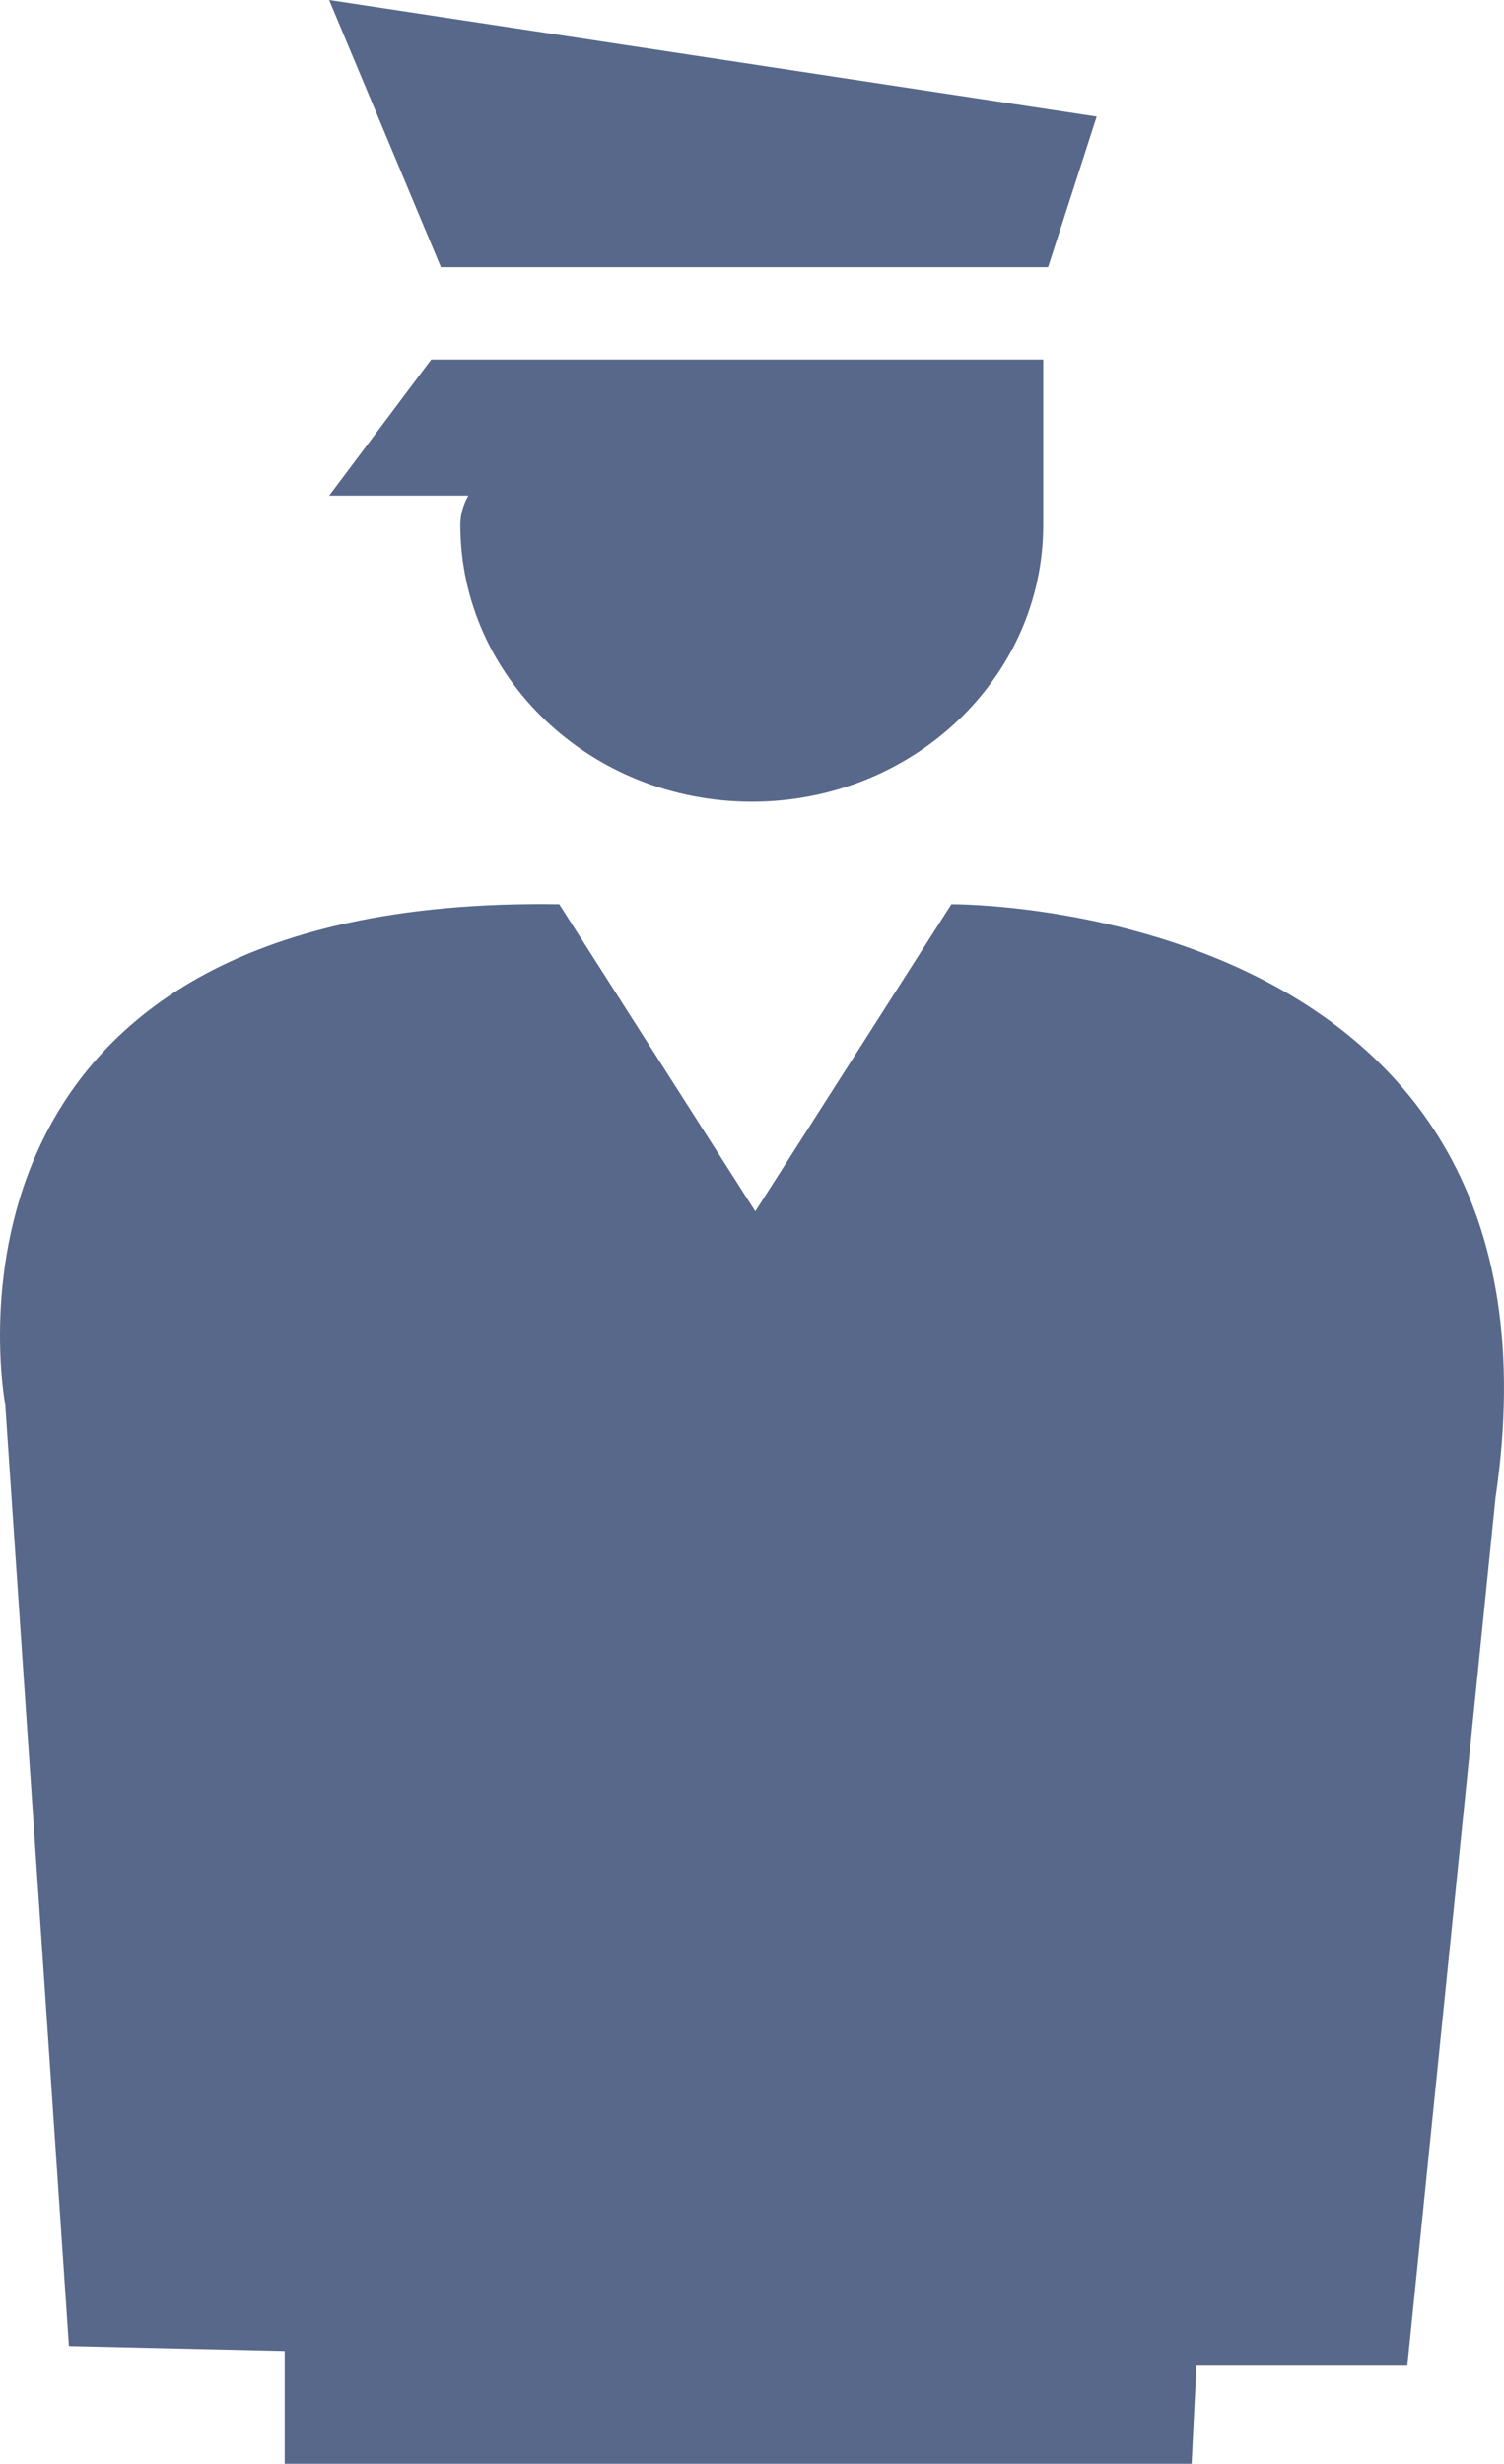 <?xml version="1.0" encoding="UTF-8"?>
<!DOCTYPE svg PUBLIC "-//W3C//DTD SVG 1.1//EN" "http://www.w3.org/Graphics/SVG/1.1/DTD/svg11.dtd">
<!-- Creator: CorelDRAW X8 -->
<svg xmlns="http://www.w3.org/2000/svg" xml:space="preserve" width="59.266mm" height="97.046mm" version="1.1" style="shape-rendering:geometricPrecision; text-rendering:geometricPrecision; image-rendering:optimizeQuality; fill-rule:evenodd; clip-rule:evenodd"
viewBox="0 0 19552 32016"
 xmlns:xlink="http://www.w3.org/1999/xlink">
 <defs>
  <style type="text/css">
   <![CDATA[
    .fil0 {fill:#57688A;fill-rule:nonzero}
   ]]>
  </style>
 </defs>
 <g id="Capa_x0020_1">
  <g id="_2102574278640">
   <g id="_1812044454080">
    <polygon class="fil0" points="4279,0 14257,1515 13625,3472 5732,3472 "/>
    <path class="fil0" d="M13562 4672l-7956 0 -1327 1769 1810 0c-67,117 -105,243 -105,379 0,1987 1697,3598 3790,3598 2092,0 3788,-1611 3788,-3598 0,-136 0,-2148 0,-2148l0 0z"/>
    <path class="fil0" d="M12368 11750l-2549 3991 -2549 -3991c-8476,-128 -7202,6501 -7202,6501l828 12235 2805 64 0 1466 11790 0 63 -1275 2741 0 1147 -11281c1148,-7774 -7074,-7710 -7074,-7710l0 0z"/>
   </g>
  </g>
 </g>
</svg>
